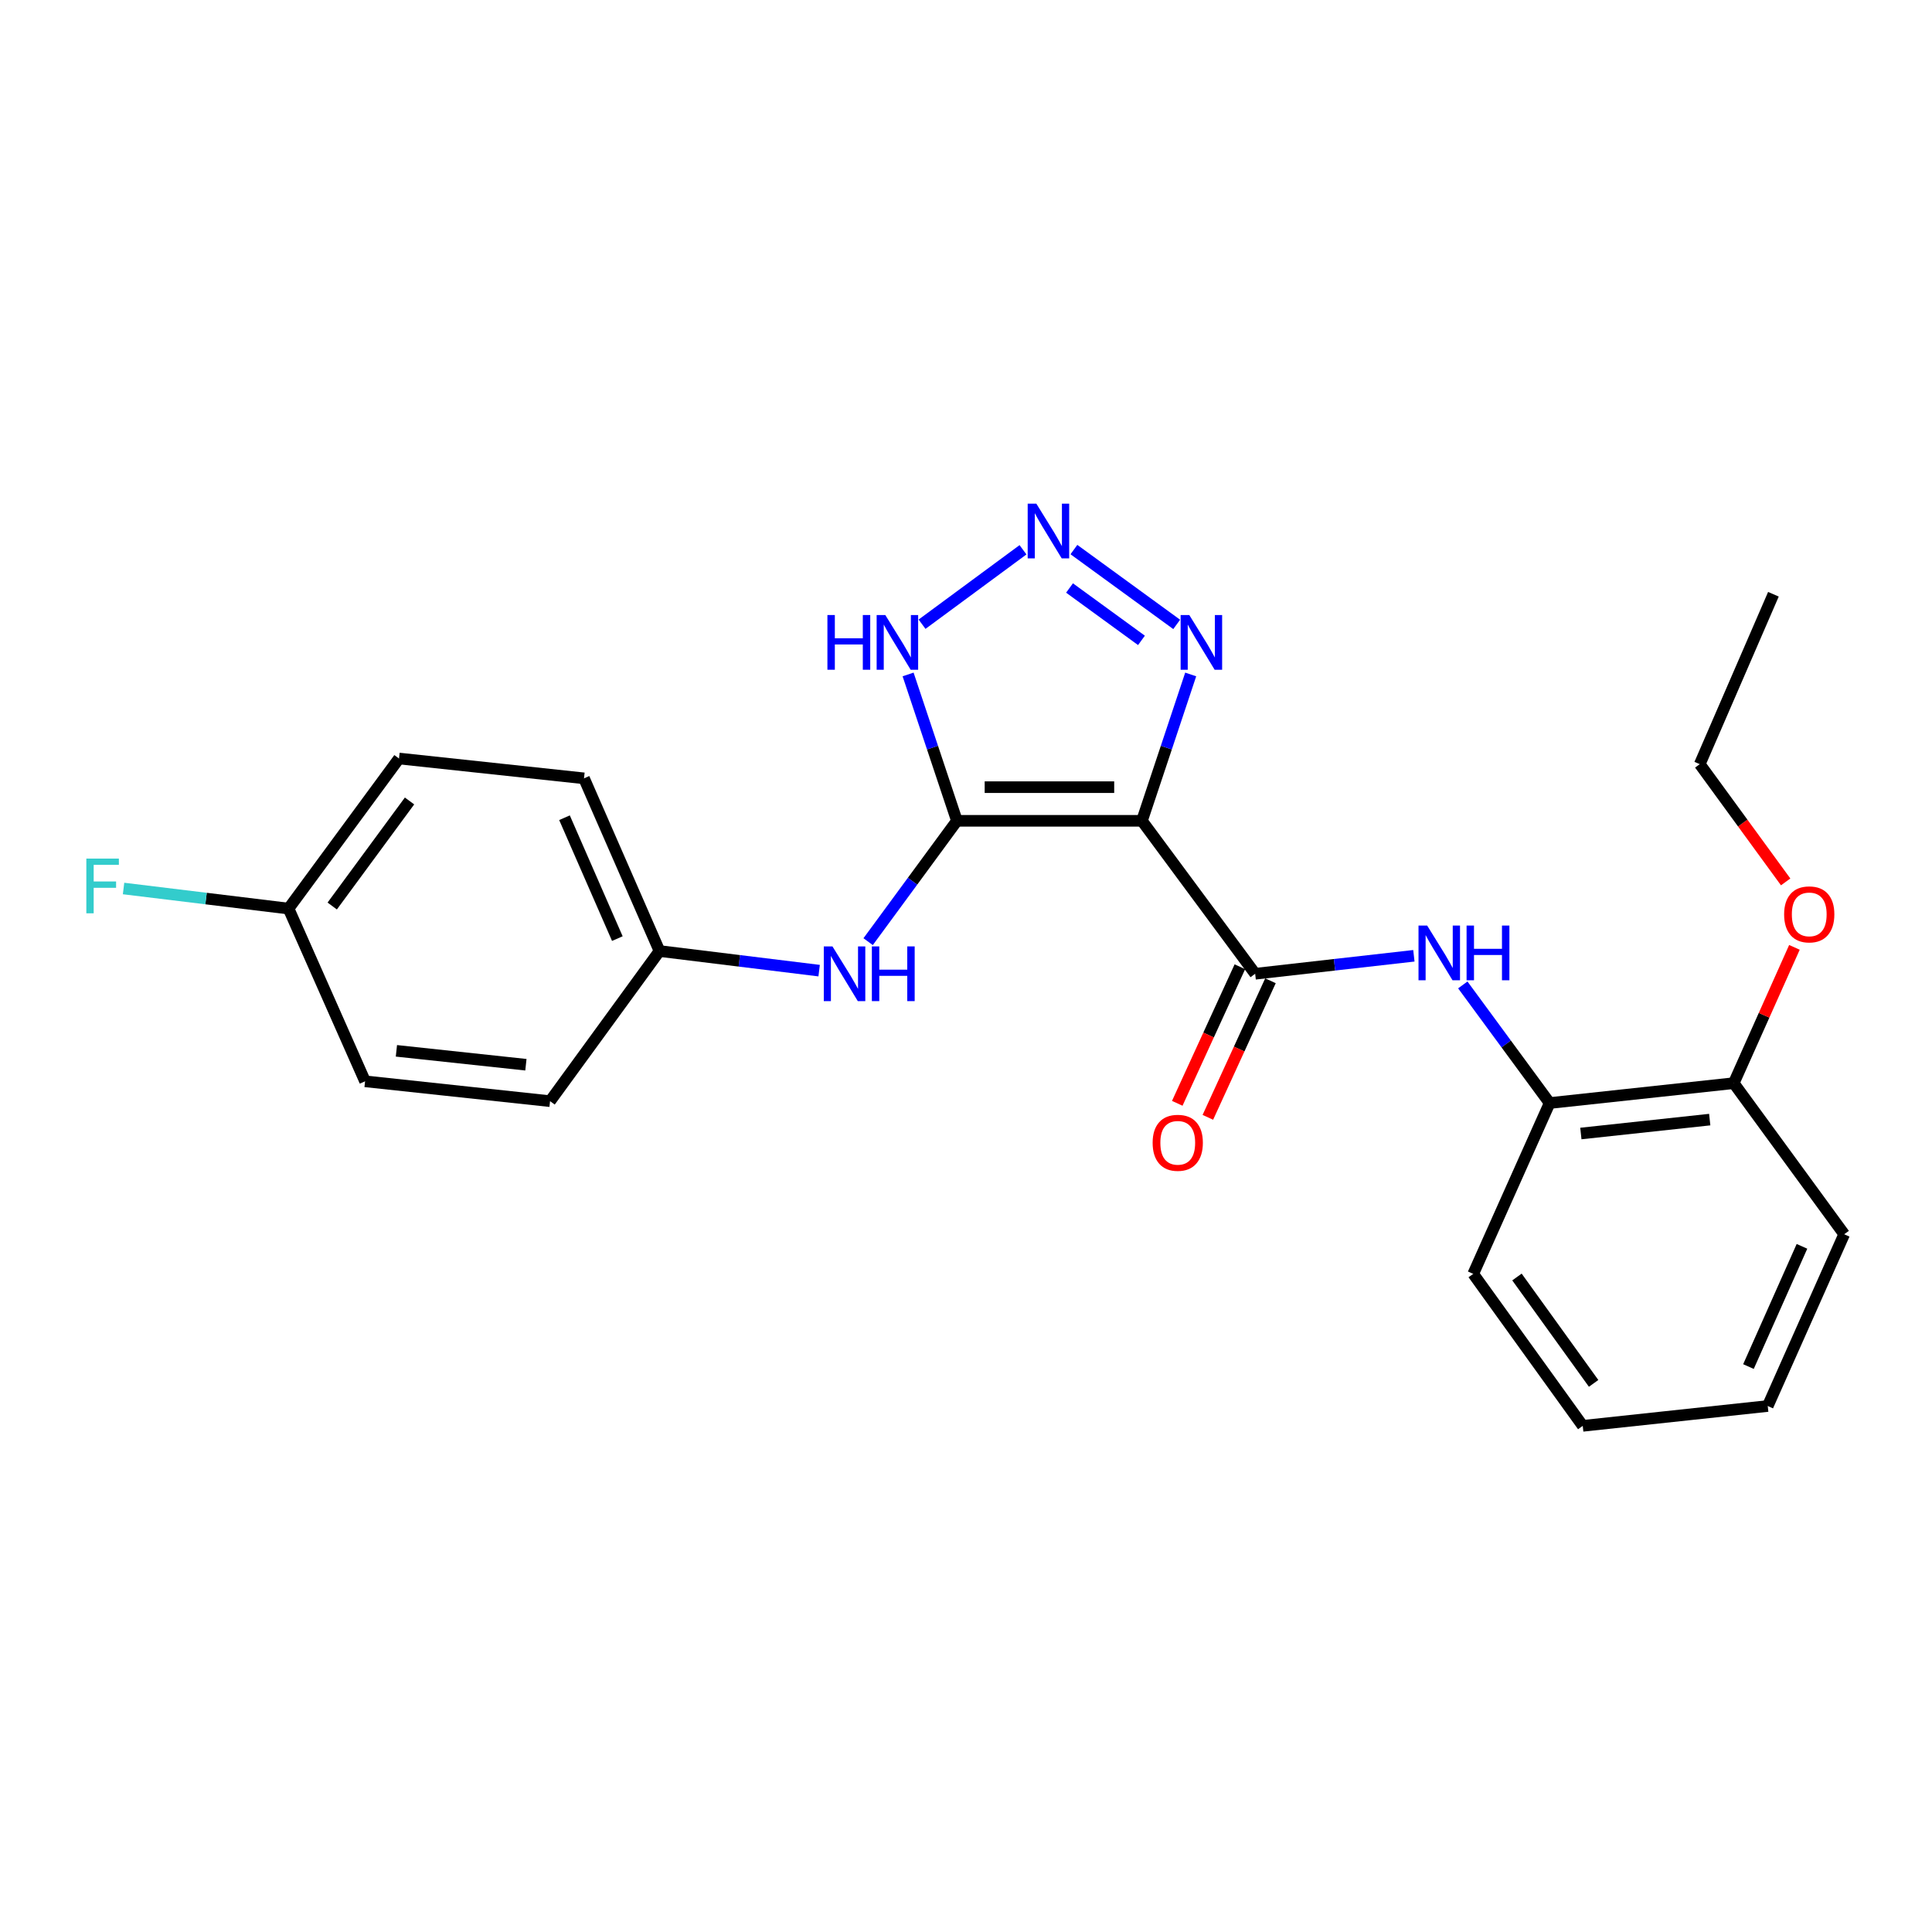 <?xml version='1.0' encoding='iso-8859-1'?>
<svg version='1.1' baseProfile='full'
              xmlns='http://www.w3.org/2000/svg'
                      xmlns:rdkit='http://www.rdkit.org/xml'
                      xmlns:xlink='http://www.w3.org/1999/xlink'
                  xml:space='preserve'
width='1000px' height='1000px' viewBox='0 0 1000 1000'>
<!-- END OF HEADER -->
<rect style='opacity:1.0;fill:#FFFFFF;stroke:none' width='1000' height='1000' x='0' y='0'> </rect>
<path class='bond-0' d='M 591.072,424.852 L 495.302,424.852' style='fill:none;fill-rule:evenodd;stroke:#000000;stroke-width:6px;stroke-linecap:butt;stroke-linejoin:miter;stroke-opacity:1' />
<path class='bond-0' d='M 576.706,407.434 L 509.667,407.434' style='fill:none;fill-rule:evenodd;stroke:#000000;stroke-width:6px;stroke-linecap:butt;stroke-linejoin:miter;stroke-opacity:1' />
<path class='bond-1' d='M 591.072,424.852 L 649.673,504.017' style='fill:none;fill-rule:evenodd;stroke:#000000;stroke-width:6px;stroke-linecap:butt;stroke-linejoin:miter;stroke-opacity:1' />
<path class='bond-3' d='M 591.072,424.852 L 603.689,386.972' style='fill:none;fill-rule:evenodd;stroke:#000000;stroke-width:6px;stroke-linecap:butt;stroke-linejoin:miter;stroke-opacity:1' />
<path class='bond-3' d='M 603.689,386.972 L 616.306,349.092' style='fill:none;fill-rule:evenodd;stroke:#0000FF;stroke-width:6px;stroke-linecap:butt;stroke-linejoin:miter;stroke-opacity:1' />
<path class='bond-4' d='M 495.302,424.852 L 482.665,386.972' style='fill:none;fill-rule:evenodd;stroke:#000000;stroke-width:6px;stroke-linecap:butt;stroke-linejoin:miter;stroke-opacity:1' />
<path class='bond-4' d='M 482.665,386.972 L 470.027,349.092' style='fill:none;fill-rule:evenodd;stroke:#0000FF;stroke-width:6px;stroke-linecap:butt;stroke-linejoin:miter;stroke-opacity:1' />
<path class='bond-6' d='M 495.302,424.852 L 472.323,456.127' style='fill:none;fill-rule:evenodd;stroke:#000000;stroke-width:6px;stroke-linecap:butt;stroke-linejoin:miter;stroke-opacity:1' />
<path class='bond-6' d='M 472.323,456.127 L 449.344,487.401' style='fill:none;fill-rule:evenodd;stroke:#0000FF;stroke-width:6px;stroke-linecap:butt;stroke-linejoin:miter;stroke-opacity:1' />
<path class='bond-5' d='M 649.673,504.017 L 690.748,499.366' style='fill:none;fill-rule:evenodd;stroke:#000000;stroke-width:6px;stroke-linecap:butt;stroke-linejoin:miter;stroke-opacity:1' />
<path class='bond-5' d='M 690.748,499.366 L 731.822,494.715' style='fill:none;fill-rule:evenodd;stroke:#0000FF;stroke-width:6px;stroke-linecap:butt;stroke-linejoin:miter;stroke-opacity:1' />
<path class='bond-8' d='M 641.757,500.387 L 625.554,535.73' style='fill:none;fill-rule:evenodd;stroke:#000000;stroke-width:6px;stroke-linecap:butt;stroke-linejoin:miter;stroke-opacity:1' />
<path class='bond-8' d='M 625.554,535.73 L 609.352,571.073' style='fill:none;fill-rule:evenodd;stroke:#FF0000;stroke-width:6px;stroke-linecap:butt;stroke-linejoin:miter;stroke-opacity:1' />
<path class='bond-8' d='M 657.59,507.646 L 641.388,542.989' style='fill:none;fill-rule:evenodd;stroke:#000000;stroke-width:6px;stroke-linecap:butt;stroke-linejoin:miter;stroke-opacity:1' />
<path class='bond-8' d='M 641.388,542.989 L 625.186,578.331' style='fill:none;fill-rule:evenodd;stroke:#FF0000;stroke-width:6px;stroke-linecap:butt;stroke-linejoin:miter;stroke-opacity:1' />
<path class='bond-2' d='M 555.857,284.458 L 609.053,323.192' style='fill:none;fill-rule:evenodd;stroke:#0000FF;stroke-width:6px;stroke-linecap:butt;stroke-linejoin:miter;stroke-opacity:1' />
<path class='bond-2' d='M 553.584,304.348 L 590.821,331.463' style='fill:none;fill-rule:evenodd;stroke:#0000FF;stroke-width:6px;stroke-linecap:butt;stroke-linejoin:miter;stroke-opacity:1' />
<path class='bond-24' d='M 529.501,284.564 L 477.251,323.09' style='fill:none;fill-rule:evenodd;stroke:#0000FF;stroke-width:6px;stroke-linecap:butt;stroke-linejoin:miter;stroke-opacity:1' />
<path class='bond-7' d='M 757.143,509.798 L 779.616,540.365' style='fill:none;fill-rule:evenodd;stroke:#0000FF;stroke-width:6px;stroke-linecap:butt;stroke-linejoin:miter;stroke-opacity:1' />
<path class='bond-7' d='M 779.616,540.365 L 802.09,570.931' style='fill:none;fill-rule:evenodd;stroke:#000000;stroke-width:6px;stroke-linecap:butt;stroke-linejoin:miter;stroke-opacity:1' />
<path class='bond-10' d='M 423.983,502.401 L 382.67,497.325' style='fill:none;fill-rule:evenodd;stroke:#0000FF;stroke-width:6px;stroke-linecap:butt;stroke-linejoin:miter;stroke-opacity:1' />
<path class='bond-10' d='M 382.67,497.325 L 341.356,492.25' style='fill:none;fill-rule:evenodd;stroke:#000000;stroke-width:6px;stroke-linecap:butt;stroke-linejoin:miter;stroke-opacity:1' />
<path class='bond-9' d='M 802.09,570.931 L 897.376,560.644' style='fill:none;fill-rule:evenodd;stroke:#000000;stroke-width:6px;stroke-linecap:butt;stroke-linejoin:miter;stroke-opacity:1' />
<path class='bond-9' d='M 818.252,586.705 L 884.952,579.505' style='fill:none;fill-rule:evenodd;stroke:#000000;stroke-width:6px;stroke-linecap:butt;stroke-linejoin:miter;stroke-opacity:1' />
<path class='bond-18' d='M 802.09,570.931 L 762.542,659.356' style='fill:none;fill-rule:evenodd;stroke:#000000;stroke-width:6px;stroke-linecap:butt;stroke-linejoin:miter;stroke-opacity:1' />
<path class='bond-17' d='M 897.376,560.644 L 913.084,525.498' style='fill:none;fill-rule:evenodd;stroke:#000000;stroke-width:6px;stroke-linecap:butt;stroke-linejoin:miter;stroke-opacity:1' />
<path class='bond-17' d='M 913.084,525.498 L 928.793,490.351' style='fill:none;fill-rule:evenodd;stroke:#FF0000;stroke-width:6px;stroke-linecap:butt;stroke-linejoin:miter;stroke-opacity:1' />
<path class='bond-19' d='M 897.376,560.644 L 954.545,638.851' style='fill:none;fill-rule:evenodd;stroke:#000000;stroke-width:6px;stroke-linecap:butt;stroke-linejoin:miter;stroke-opacity:1' />
<path class='bond-13' d='M 341.356,492.25 L 284.709,569.963' style='fill:none;fill-rule:evenodd;stroke:#000000;stroke-width:6px;stroke-linecap:butt;stroke-linejoin:miter;stroke-opacity:1' />
<path class='bond-14' d='M 341.356,492.25 L 302.282,402.867' style='fill:none;fill-rule:evenodd;stroke:#000000;stroke-width:6px;stroke-linecap:butt;stroke-linejoin:miter;stroke-opacity:1' />
<path class='bond-14' d='M 319.536,485.819 L 292.184,423.251' style='fill:none;fill-rule:evenodd;stroke:#000000;stroke-width:6px;stroke-linecap:butt;stroke-linejoin:miter;stroke-opacity:1' />
<path class='bond-11' d='M 149.352,470.284 L 206.522,392.6' style='fill:none;fill-rule:evenodd;stroke:#000000;stroke-width:6px;stroke-linecap:butt;stroke-linejoin:miter;stroke-opacity:1' />
<path class='bond-11' d='M 171.956,468.955 L 211.975,414.577' style='fill:none;fill-rule:evenodd;stroke:#000000;stroke-width:6px;stroke-linecap:butt;stroke-linejoin:miter;stroke-opacity:1' />
<path class='bond-12' d='M 149.352,470.284 L 106.652,465.085' style='fill:none;fill-rule:evenodd;stroke:#000000;stroke-width:6px;stroke-linecap:butt;stroke-linejoin:miter;stroke-opacity:1' />
<path class='bond-12' d='M 106.652,465.085 L 63.952,459.886' style='fill:none;fill-rule:evenodd;stroke:#33CCCC;stroke-width:6px;stroke-linecap:butt;stroke-linejoin:miter;stroke-opacity:1' />
<path class='bond-25' d='M 149.352,470.284 L 188.959,559.686' style='fill:none;fill-rule:evenodd;stroke:#000000;stroke-width:6px;stroke-linecap:butt;stroke-linejoin:miter;stroke-opacity:1' />
<path class='bond-16' d='M 284.709,569.963 L 188.959,559.686' style='fill:none;fill-rule:evenodd;stroke:#000000;stroke-width:6px;stroke-linecap:butt;stroke-linejoin:miter;stroke-opacity:1' />
<path class='bond-16' d='M 272.205,551.103 L 205.18,543.909' style='fill:none;fill-rule:evenodd;stroke:#000000;stroke-width:6px;stroke-linecap:butt;stroke-linejoin:miter;stroke-opacity:1' />
<path class='bond-15' d='M 302.282,402.867 L 206.522,392.6' style='fill:none;fill-rule:evenodd;stroke:#000000;stroke-width:6px;stroke-linecap:butt;stroke-linejoin:miter;stroke-opacity:1' />
<path class='bond-20' d='M 924.258,456.473 L 902.026,426.003' style='fill:none;fill-rule:evenodd;stroke:#FF0000;stroke-width:6px;stroke-linecap:butt;stroke-linejoin:miter;stroke-opacity:1' />
<path class='bond-20' d='M 902.026,426.003 L 879.793,395.532' style='fill:none;fill-rule:evenodd;stroke:#000000;stroke-width:6px;stroke-linecap:butt;stroke-linejoin:miter;stroke-opacity:1' />
<path class='bond-22' d='M 762.542,659.356 L 819.227,738.017' style='fill:none;fill-rule:evenodd;stroke:#000000;stroke-width:6px;stroke-linecap:butt;stroke-linejoin:miter;stroke-opacity:1' />
<path class='bond-22' d='M 785.176,660.972 L 824.856,716.035' style='fill:none;fill-rule:evenodd;stroke:#000000;stroke-width:6px;stroke-linecap:butt;stroke-linejoin:miter;stroke-opacity:1' />
<path class='bond-26' d='M 954.545,638.851 L 914.978,727.75' style='fill:none;fill-rule:evenodd;stroke:#000000;stroke-width:6px;stroke-linecap:butt;stroke-linejoin:miter;stroke-opacity:1' />
<path class='bond-26' d='M 932.697,645.103 L 905,707.333' style='fill:none;fill-rule:evenodd;stroke:#000000;stroke-width:6px;stroke-linecap:butt;stroke-linejoin:miter;stroke-opacity:1' />
<path class='bond-21' d='M 879.793,395.532 L 917.919,307.581' style='fill:none;fill-rule:evenodd;stroke:#000000;stroke-width:6px;stroke-linecap:butt;stroke-linejoin:miter;stroke-opacity:1' />
<path class='bond-23' d='M 819.227,738.017 L 914.978,727.75' style='fill:none;fill-rule:evenodd;stroke:#000000;stroke-width:6px;stroke-linecap:butt;stroke-linejoin:miter;stroke-opacity:1' />
<path  class='atom-3' d='M 536.409 260.695
L 545.689 275.695
Q 546.609 277.175, 548.089 279.855
Q 549.569 282.535, 549.649 282.695
L 549.649 260.695
L 553.409 260.695
L 553.409 289.015
L 549.529 289.015
L 539.569 272.615
Q 538.409 270.695, 537.169 268.495
Q 535.969 266.295, 535.609 265.615
L 535.609 289.015
L 531.929 289.015
L 531.929 260.695
L 536.409 260.695
' fill='#0000FF'/>
<path  class='atom-4' d='M 615.574 318.338
L 624.854 333.338
Q 625.774 334.818, 627.254 337.498
Q 628.734 340.178, 628.814 340.338
L 628.814 318.338
L 632.574 318.338
L 632.574 346.658
L 628.694 346.658
L 618.734 330.258
Q 617.574 328.338, 616.334 326.138
Q 615.134 323.938, 614.774 323.258
L 614.774 346.658
L 611.094 346.658
L 611.094 318.338
L 615.574 318.338
' fill='#0000FF'/>
<path  class='atom-5' d='M 428.271 318.338
L 432.111 318.338
L 432.111 330.378
L 446.591 330.378
L 446.591 318.338
L 450.431 318.338
L 450.431 346.658
L 446.591 346.658
L 446.591 333.578
L 432.111 333.578
L 432.111 346.658
L 428.271 346.658
L 428.271 318.338
' fill='#0000FF'/>
<path  class='atom-5' d='M 458.231 318.338
L 467.511 333.338
Q 468.431 334.818, 469.911 337.498
Q 471.391 340.178, 471.471 340.338
L 471.471 318.338
L 475.231 318.338
L 475.231 346.658
L 471.351 346.658
L 461.391 330.258
Q 460.231 328.338, 458.991 326.138
Q 457.791 323.938, 457.431 323.258
L 457.431 346.658
L 453.751 346.658
L 453.751 318.338
L 458.231 318.338
' fill='#0000FF'/>
<path  class='atom-6' d='M 738.699 479.067
L 747.979 494.067
Q 748.899 495.547, 750.379 498.227
Q 751.859 500.907, 751.939 501.067
L 751.939 479.067
L 755.699 479.067
L 755.699 507.387
L 751.819 507.387
L 741.859 490.987
Q 740.699 489.067, 739.459 486.867
Q 738.259 484.667, 737.899 483.987
L 737.899 507.387
L 734.219 507.387
L 734.219 479.067
L 738.699 479.067
' fill='#0000FF'/>
<path  class='atom-6' d='M 759.099 479.067
L 762.939 479.067
L 762.939 491.107
L 777.419 491.107
L 777.419 479.067
L 781.259 479.067
L 781.259 507.387
L 777.419 507.387
L 777.419 494.307
L 762.939 494.307
L 762.939 507.387
L 759.099 507.387
L 759.099 479.067
' fill='#0000FF'/>
<path  class='atom-7' d='M 430.876 489.857
L 440.156 504.857
Q 441.076 506.337, 442.556 509.017
Q 444.036 511.697, 444.116 511.857
L 444.116 489.857
L 447.876 489.857
L 447.876 518.177
L 443.996 518.177
L 434.036 501.777
Q 432.876 499.857, 431.636 497.657
Q 430.436 495.457, 430.076 494.777
L 430.076 518.177
L 426.396 518.177
L 426.396 489.857
L 430.876 489.857
' fill='#0000FF'/>
<path  class='atom-7' d='M 451.276 489.857
L 455.116 489.857
L 455.116 501.897
L 469.596 501.897
L 469.596 489.857
L 473.436 489.857
L 473.436 518.177
L 469.596 518.177
L 469.596 505.097
L 455.116 505.097
L 455.116 518.177
L 451.276 518.177
L 451.276 489.857
' fill='#0000FF'/>
<path  class='atom-9' d='M 596.602 591.506
Q 596.602 584.706, 599.962 580.906
Q 603.322 577.106, 609.602 577.106
Q 615.882 577.106, 619.242 580.906
Q 622.602 584.706, 622.602 591.506
Q 622.602 598.386, 619.202 602.306
Q 615.802 606.186, 609.602 606.186
Q 603.362 606.186, 599.962 602.306
Q 596.602 598.426, 596.602 591.506
M 609.602 602.986
Q 613.922 602.986, 616.242 600.106
Q 618.602 597.186, 618.602 591.506
Q 618.602 585.946, 616.242 583.146
Q 613.922 580.306, 609.602 580.306
Q 605.282 580.306, 602.922 583.106
Q 600.602 585.906, 600.602 591.506
Q 600.602 597.226, 602.922 600.106
Q 605.282 602.986, 609.602 602.986
' fill='#FF0000'/>
<path  class='atom-13' d='M 44.689 444.406
L 61.529 444.406
L 61.529 447.646
L 48.489 447.646
L 48.489 456.246
L 60.089 456.246
L 60.089 459.526
L 48.489 459.526
L 48.489 472.726
L 44.689 472.726
L 44.689 444.406
' fill='#33CCCC'/>
<path  class='atom-18' d='M 923.46 473.277
Q 923.46 466.477, 926.82 462.677
Q 930.18 458.877, 936.46 458.877
Q 942.74 458.877, 946.1 462.677
Q 949.46 466.477, 949.46 473.277
Q 949.46 480.157, 946.06 484.077
Q 942.66 487.957, 936.46 487.957
Q 930.22 487.957, 926.82 484.077
Q 923.46 480.197, 923.46 473.277
M 936.46 484.757
Q 940.78 484.757, 943.1 481.877
Q 945.46 478.957, 945.46 473.277
Q 945.46 467.717, 943.1 464.917
Q 940.78 462.077, 936.46 462.077
Q 932.14 462.077, 929.78 464.877
Q 927.46 467.677, 927.46 473.277
Q 927.46 478.997, 929.78 481.877
Q 932.14 484.757, 936.46 484.757
' fill='#FF0000'/>
</svg>
